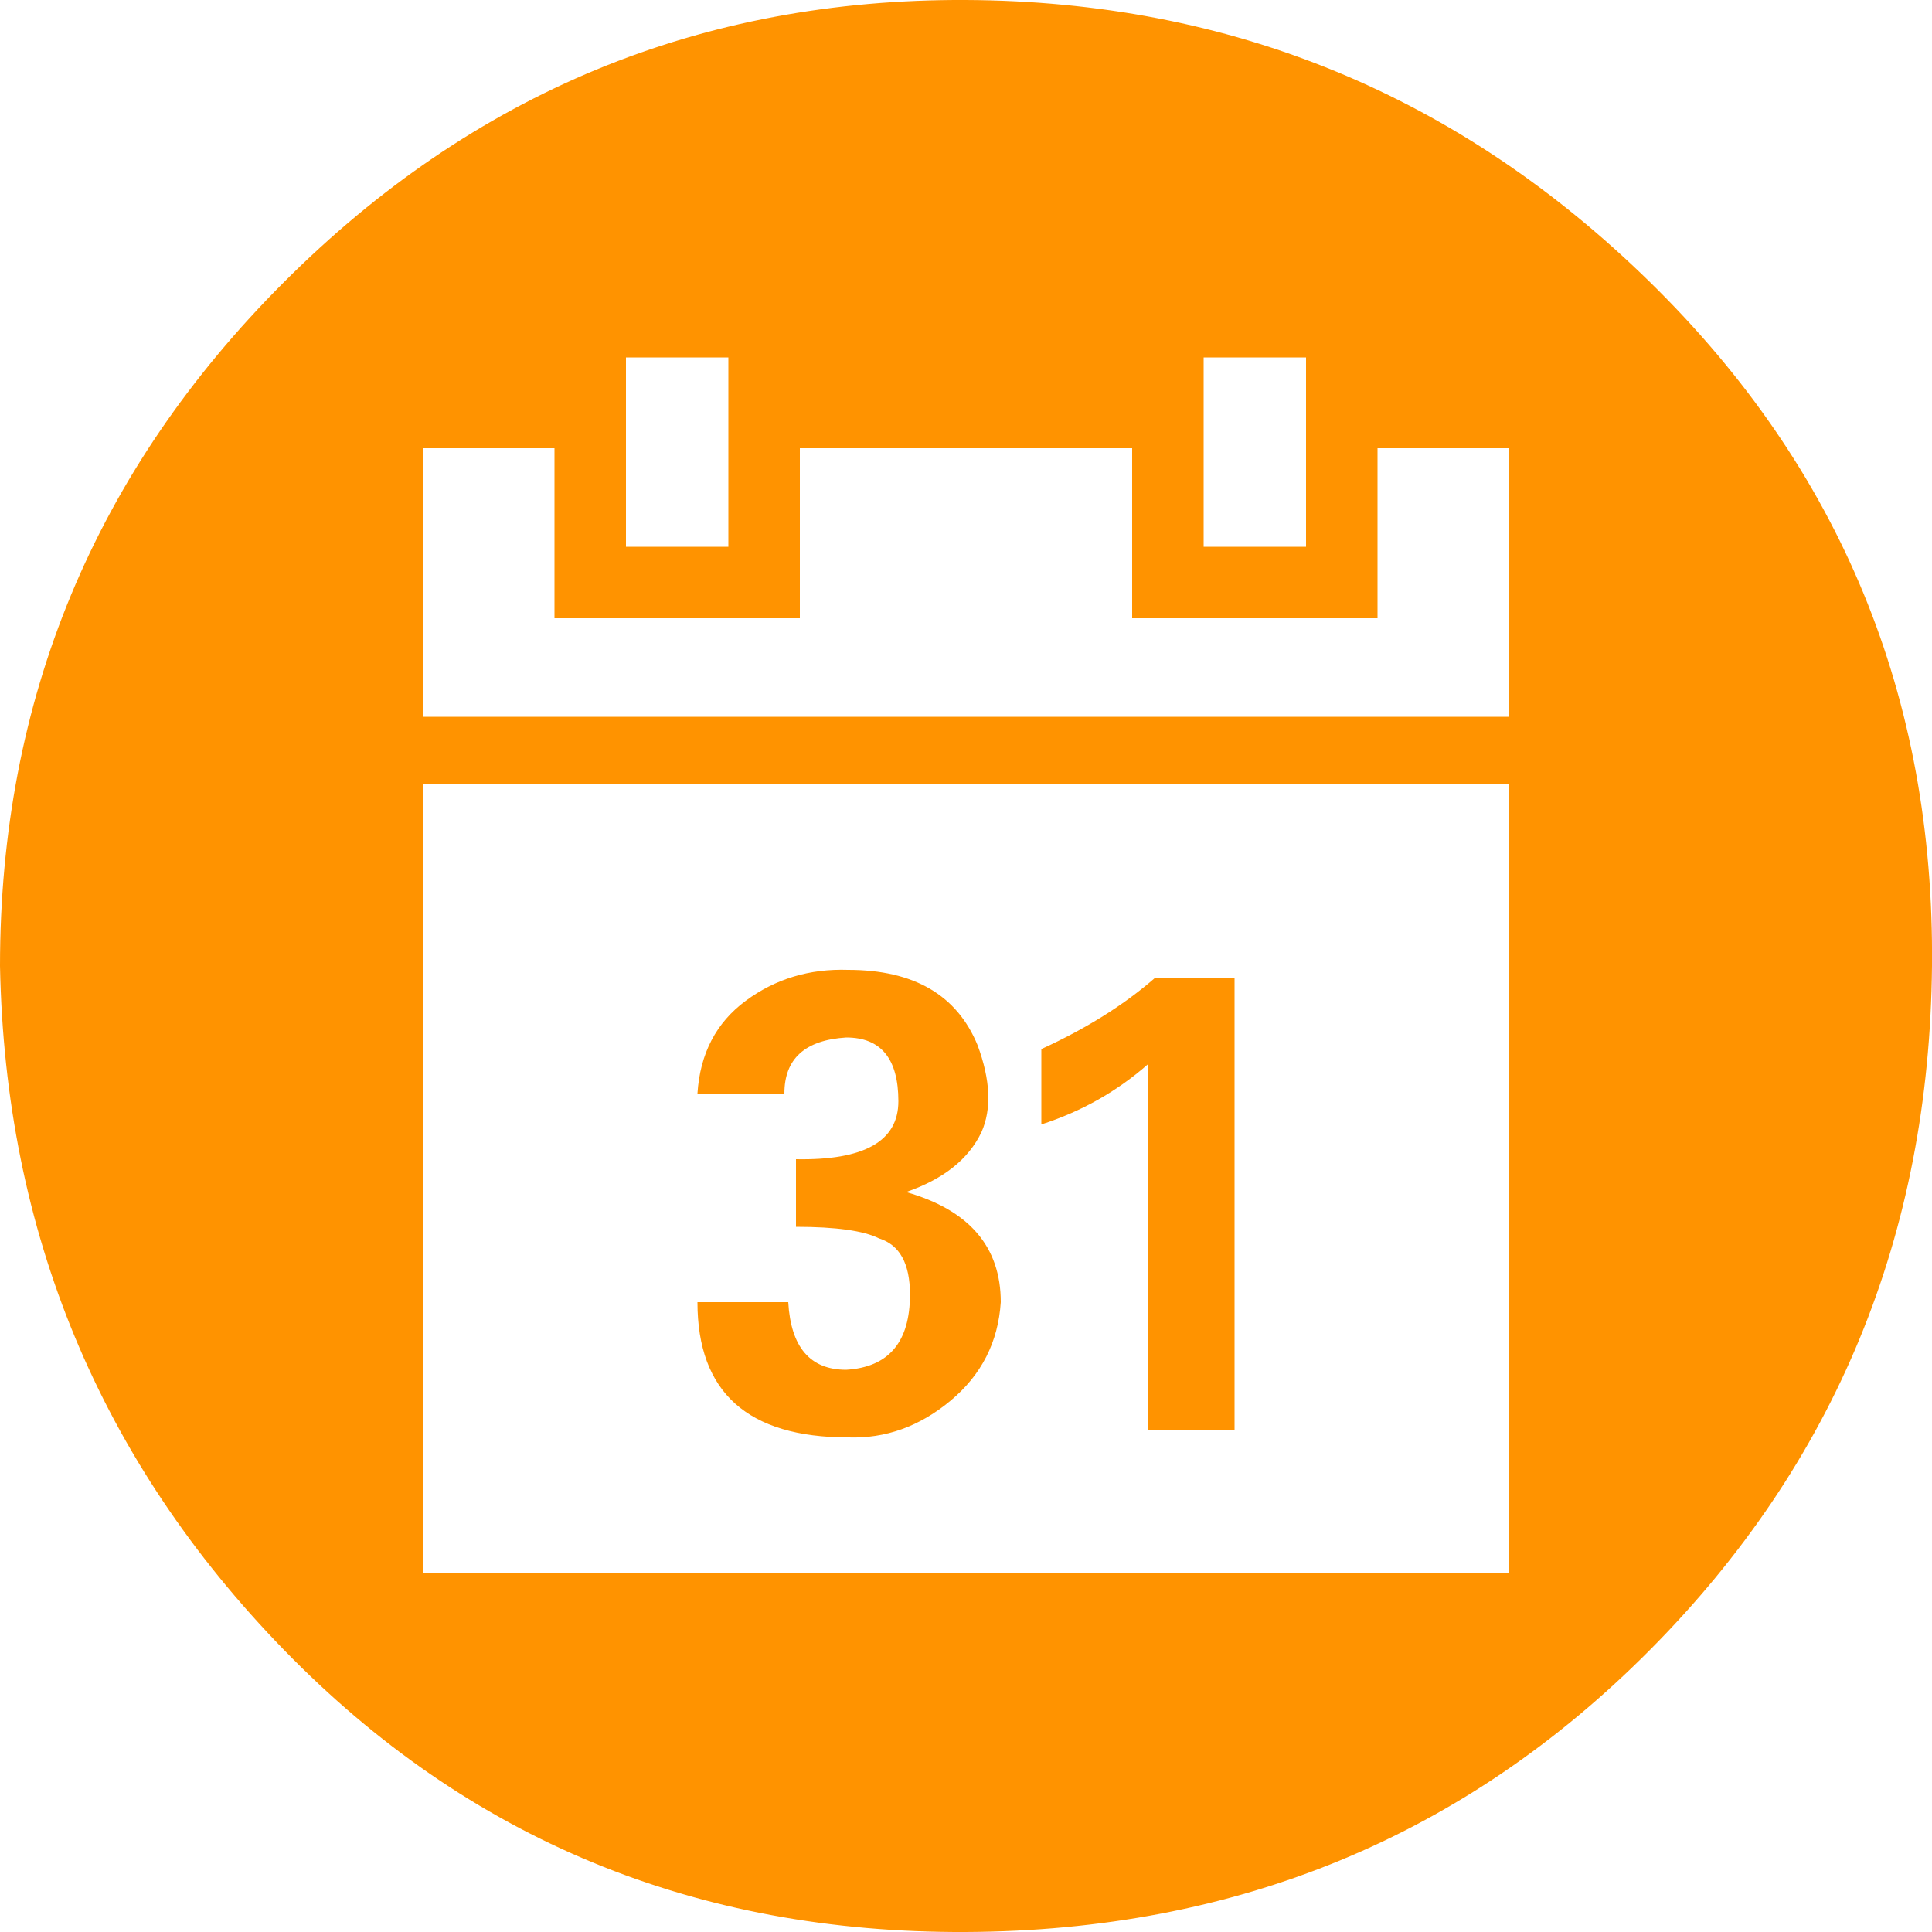 <?xml version="1.0" ?><svg version="1.1" xmlns="http://www.w3.org/2000/svg" width="250" height="250" viewBox="0 0 32 32">
<path style="fill:#ff9300" d="M0 16q0-6.624 4.704-11.328t11.296-4.672 11.328 4.672 4.672 11.328-4.672 11.328-11.328 4.672-11.296-4.672-4.704-11.328zM7.008 26.048h17.984v-13.056h-17.984v13.056zM7.008 11.872h17.984v-4.448h-2.176v2.816h-4.064v-2.816h-5.504v2.816h-4.064v-2.816h-2.176v4.448zM10.368 9.056h1.696v-3.136h-1.696v3.136zM11.552 21.568h1.504q0.064 1.12 0.96 1.12 1.056-0.064 1.056-1.248 0-0.768-0.512-0.928-0.384-0.192-1.376-0.192v-1.12q1.696 0.032 1.696-0.96 0-1.056-0.864-1.056-1.024 0.064-1.024 0.928h-1.44q0.064-0.992 0.8-1.536t1.696-0.512q1.632 0 2.144 1.248 0.32 0.864 0.064 1.44-0.32 0.672-1.248 0.992 1.568 0.448 1.568 1.824-0.064 0.992-0.832 1.632t-1.696 0.608q-2.496 0-2.496-2.24zM17.248 18.624v-1.248q1.12-0.512 1.888-1.184h1.312v7.488h-1.44v-6.048q-0.768 0.672-1.76 0.992zM19.936 9.056h1.696v-3.136h-1.696v3.136z"></path>
</svg>